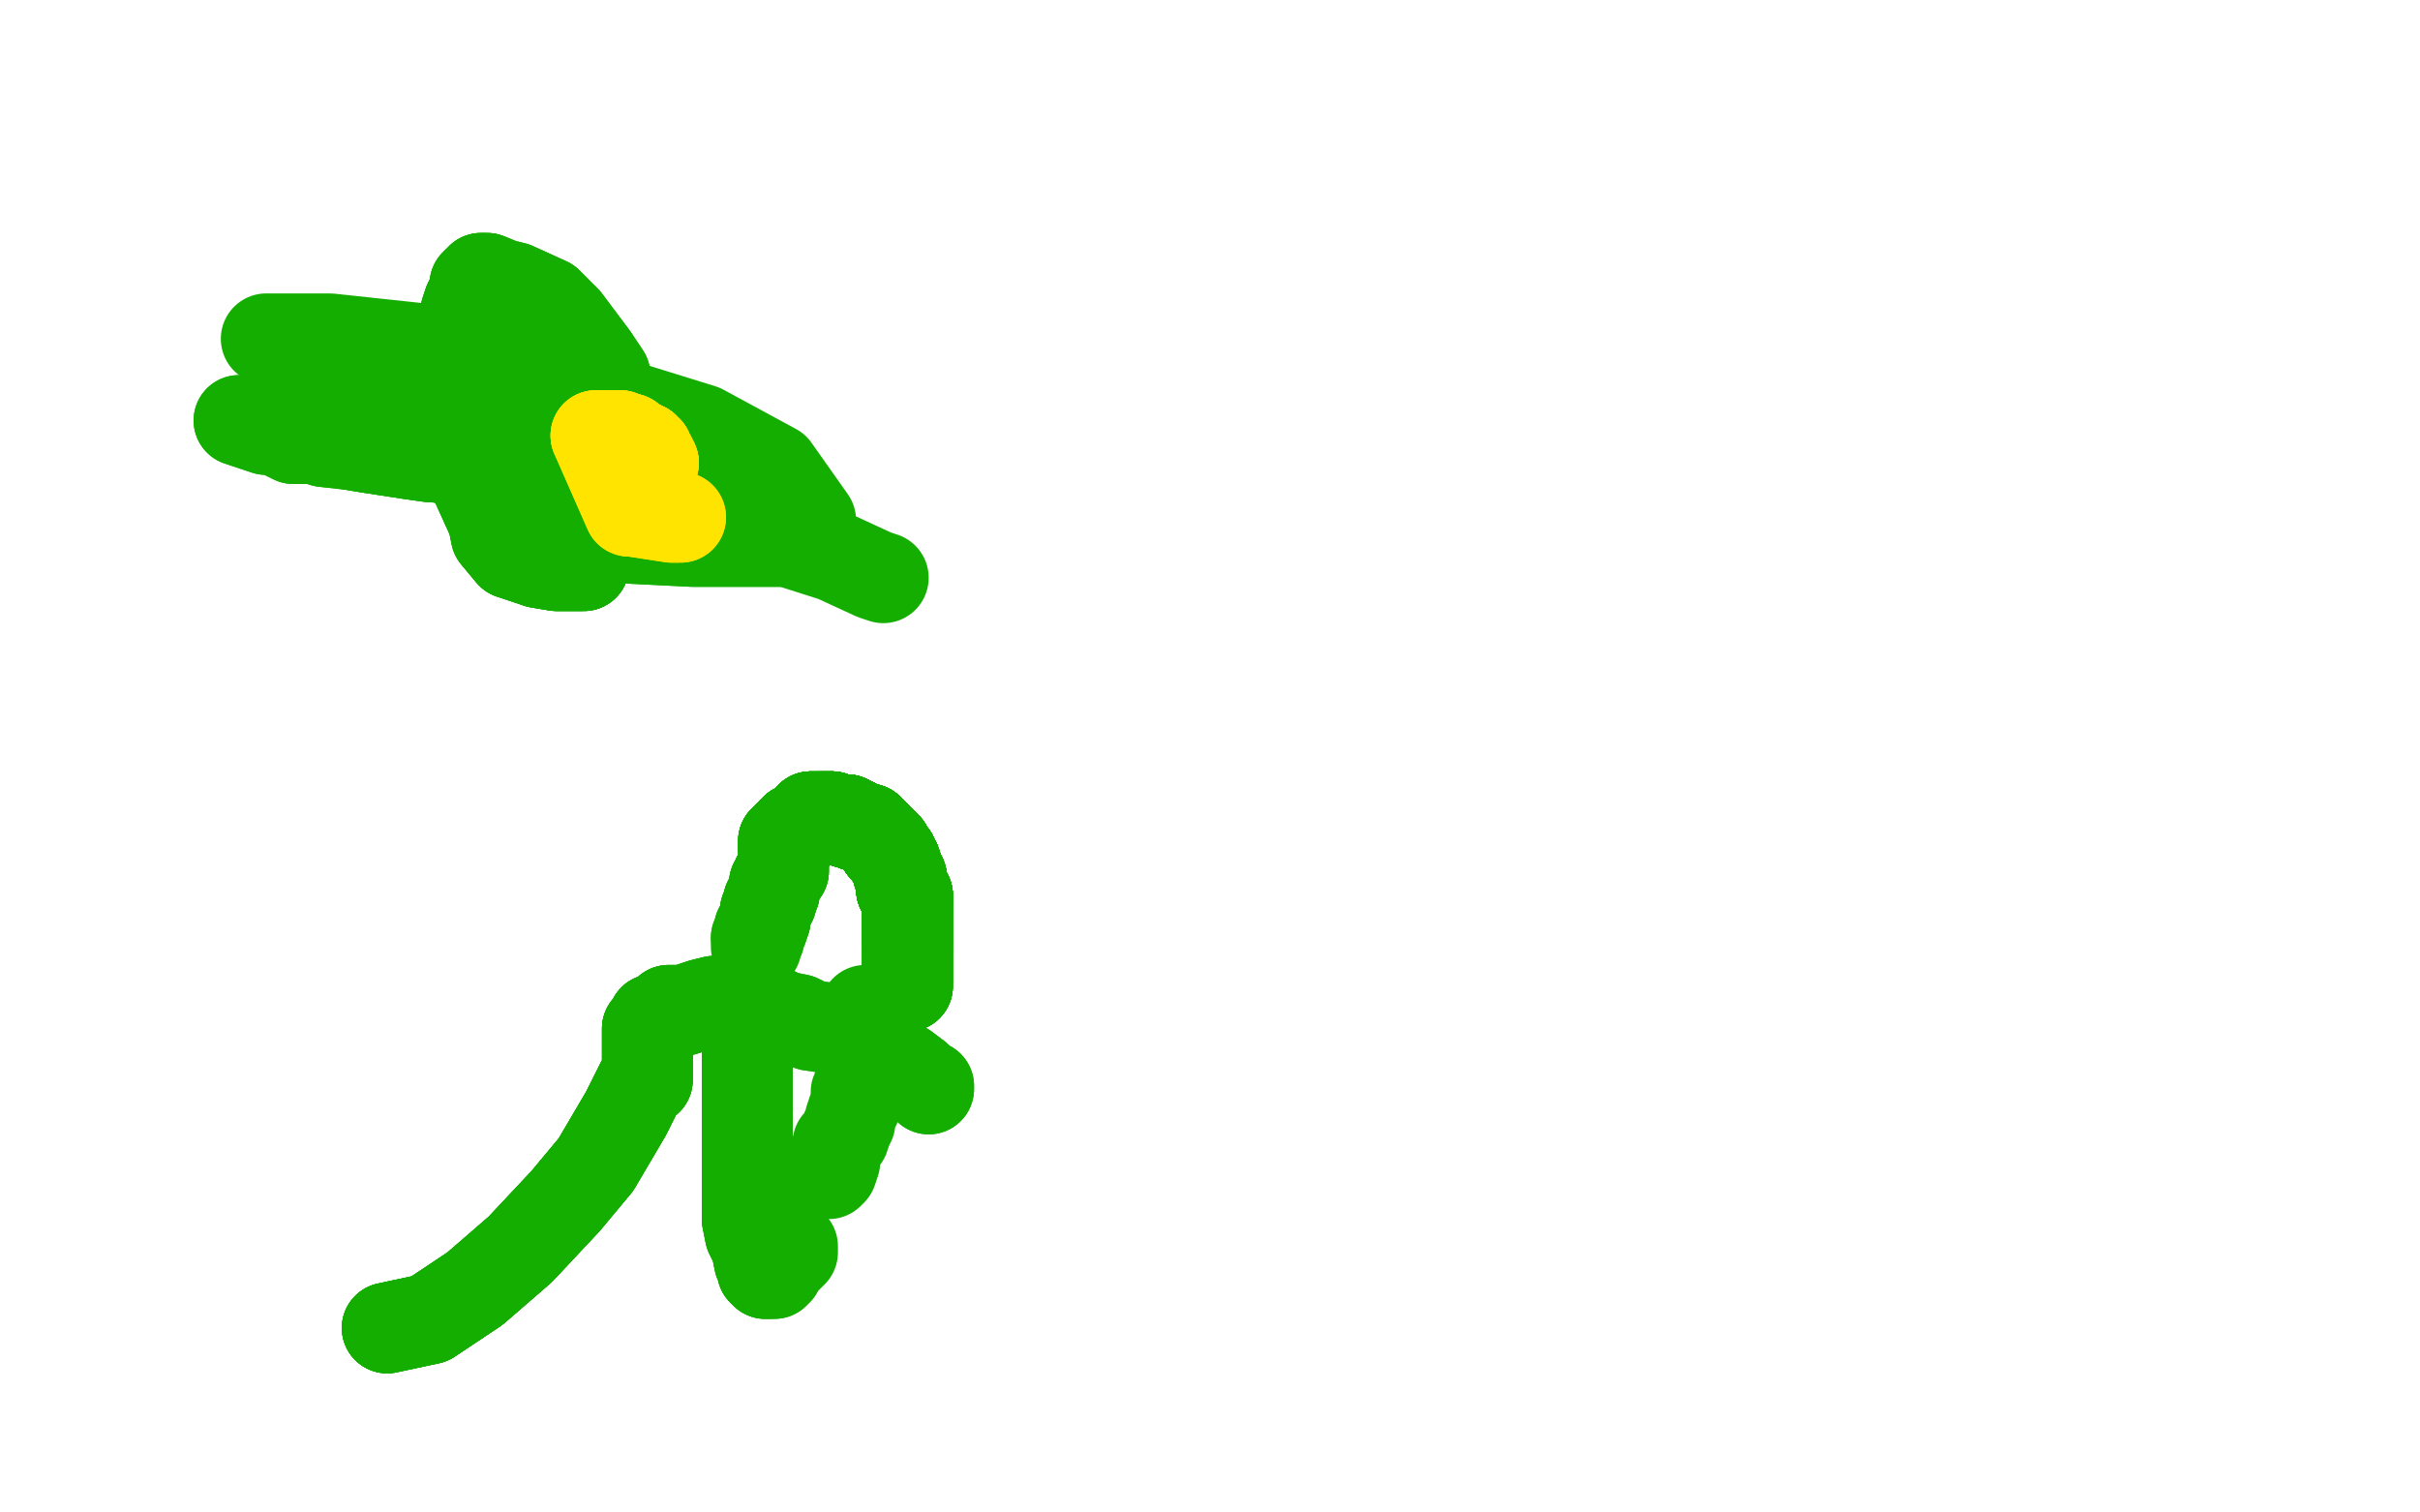 <?xml version="1.0" standalone="no"?>
<!DOCTYPE svg PUBLIC "-//W3C//DTD SVG 1.1//EN"
"http://www.w3.org/Graphics/SVG/1.1/DTD/svg11.dtd">

<svg width="800" height="500" version="1.1" xmlns="http://www.w3.org/2000/svg" xmlns:xlink="http://www.w3.org/1999/xlink" style="stroke-antialiasing: false"><desc>This SVG has been created on https://colorillo.com/</desc><rect x='0' y='0' width='800' height='500' style='fill: rgb(255,255,255); stroke-width:0' /><polyline points="79,139 88,142 91,142 97,145 104,145 107,146 116,147 122,148 135,150 142,151 157,152 171,152 178,152 184,152 194,152 197,152 199,152" style="fill: none; stroke: #14ae00; stroke-width: 30; stroke-linejoin: round; stroke-linecap: round; stroke-antialiasing: false; stroke-antialias: 0; opacity: 1.0"/>
<polyline points="79,139 88,142 91,142 97,145 104,145 107,146 116,147 122,148 135,150 142,151 157,152 171,152 178,152 184,152 194,152 197,152 199,152 203,137 200,124 196,118 187,106 181,100 170,95 166,94 161,92 160,92 159,92 159,93 158,93 157,94 157,96 155,100 154,103 154,113 154,128 154,137 156,154 158,161 163,172 164,177 169,183 175,185 178,186 184,187 190,187 191,187 193,187" style="fill: none; stroke: #14ae00; stroke-width: 30; stroke-linejoin: round; stroke-linecap: round; stroke-antialiasing: false; stroke-antialias: 0; opacity: 1.0"/>
<polyline points="116,147 122,148 135,150 142,151 157,152 171,152 178,152 184,152 194,152 197,152 199,152 203,137 200,124 196,118 187,106 181,100 170,95 166,94 161,92 160,92 159,92 159,93 158,93 157,94 157,96 155,100 154,103 154,113 154,128 154,137 156,154 158,161 163,172 164,177 169,183 175,185 178,186 184,187 190,187 191,187 193,187 193,186 165,136 159,136 151,136 147,136 146,136" style="fill: none; stroke: #14ae00; stroke-width: 30; stroke-linejoin: round; stroke-linecap: round; stroke-antialiasing: false; stroke-antialias: 0; opacity: 1.0"/>
<polyline points="161,92 160,92 159,92 159,93 158,93 157,94 157,96 155,100 154,103 154,113 154,128 154,137 156,154 158,161 163,172 164,177 169,183 175,185 178,186 184,187 190,187 191,187 193,187 193,186 165,136 159,136 151,136 147,136 146,136 146,142 146,145 151,153 165,163 175,167 198,175 209,178 229,179 246,179 261,179 265,179 268,179" style="fill: none; stroke: #14ae00; stroke-width: 30; stroke-linejoin: round; stroke-linecap: round; stroke-antialiasing: false; stroke-antialias: 0; opacity: 1.0"/>
<polyline points="178,186 184,187 190,187 191,187 193,187 193,186 165,136 159,136 151,136 147,136 146,136 146,142 146,145 151,153 165,163 175,167 198,175 209,178 229,179 246,179 261,179 265,179 268,179 268,177 268,172 256,155 232,142 203,133 169,123 137,115 109,112 93,112 89,112 88,112 168,148 207,161 226,167 254,177 276,184 289,190 292,191" style="fill: none; stroke: #14ae00; stroke-width: 30; stroke-linejoin: round; stroke-linecap: round; stroke-antialiasing: false; stroke-antialias: 0; opacity: 1.0"/>
<polyline points="128,439 142,436 157,426 172,413 187,397 197,385 207,368 209,364 212,358 214,357 214,356 214,355 214,350 214,343 214,340" style="fill: none; stroke: #14ae00; stroke-width: 30; stroke-linejoin: round; stroke-linecap: round; stroke-antialiasing: false; stroke-antialias: 0; opacity: 1.0"/>
<polyline points="128,439 142,436 157,426 172,413 187,397 197,385 207,368 209,364 212,358 214,357 214,356 214,355 214,350 214,343 214,340 216,338 216,337 220,336 221,334 226,334 232,332 236,331 241,331 244,331 247,331" style="fill: none; stroke: #14ae00; stroke-width: 30; stroke-linejoin: round; stroke-linecap: round; stroke-antialiasing: false; stroke-antialias: 0; opacity: 1.0"/>
<polyline points="128,439 142,436 157,426 172,413 187,397 197,385 207,368 209,364 212,358 214,357 214,356 214,355 214,350 214,343 214,340 216,338 216,337 220,336 221,334 226,334 232,332 236,331 241,331 244,331 247,331 248,331 249,331 250,331 250,332 252,332 253,333 255,334 259,336 264,337 268,339 275,340 281,343 286,345 292,348 295,352 299,353 303,356 305,358 307,359 307,360" style="fill: none; stroke: #14ae00; stroke-width: 30; stroke-linejoin: round; stroke-linecap: round; stroke-antialiasing: false; stroke-antialias: 0; opacity: 1.0"/>
<polyline points="128,439 142,436 157,426 172,413 187,397 197,385 207,368 209,364 212,358 214,357 214,356 214,355 214,350 214,343 214,340 216,338 216,337 220,336 221,334 226,334 232,332 236,331 241,331 244,331 247,331 248,331 249,331 250,331 250,332 252,332 253,333 255,334 259,336 264,337 268,339 275,340 281,343 286,345 292,348 295,352 299,353 303,356 305,358 307,359 307,360" style="fill: none; stroke: #14ae00; stroke-width: 30; stroke-linejoin: round; stroke-linecap: round; stroke-antialiasing: false; stroke-antialias: 0; opacity: 1.0"/>
<polyline points="300,326 300,325 300,324 300,323 300,322 300,321 300,319 300,316 300,313 300,307 300,304 300,303 300,300 300,299 300,298 300,297 300,296 299,295 298,294 298,293 298,292" style="fill: none; stroke: #14ae00; stroke-width: 30; stroke-linejoin: round; stroke-linecap: round; stroke-antialiasing: false; stroke-antialias: 0; opacity: 1.0"/>
<polyline points="300,326 300,325 300,324 300,323 300,322 300,321 300,319 300,316 300,313 300,307 300,304 300,303 300,300 300,299 300,298 300,297 300,296 299,295 298,294 298,293 298,292 298,291 298,290 297,289 297,288 296,285 295,284 295,283 294,282 293,281 293,280 292,280 292,279 291,278 290,277 289,276 288,275 287,274" style="fill: none; stroke: #14ae00; stroke-width: 30; stroke-linejoin: round; stroke-linecap: round; stroke-antialiasing: false; stroke-antialias: 0; opacity: 1.0"/>
<polyline points="300,326 300,325 300,324 300,323 300,322 300,321 300,319 300,316 300,313 300,307 300,304 300,303 300,300 300,299 300,298 300,297 300,296 299,295 298,294 298,293 298,292 298,291 298,290 297,289 297,288 296,285 295,284 295,283 294,282 293,281 293,280 292,280 292,279 291,278 290,277 289,276 288,275 287,274 286,274 283,273 282,272 280,272 280,271 278,271 277,271" style="fill: none; stroke: #14ae00; stroke-width: 30; stroke-linejoin: round; stroke-linecap: round; stroke-antialiasing: false; stroke-antialias: 0; opacity: 1.0"/>
<polyline points="300,326 300,325 300,324 300,323 300,322 300,321 300,319 300,316 300,313 300,307 300,304 300,303 300,300 300,299 300,298 300,297 300,296 299,295 298,294 298,293 298,292 298,291 298,290 297,289 297,288 296,285 295,284 295,283 294,282 293,281 293,280 292,280 292,279 291,278 290,277 289,276 288,275 287,274 286,274 283,273 282,272 280,272 280,271 278,271 277,271 276,271 275,270 274,270" style="fill: none; stroke: #14ae00; stroke-width: 30; stroke-linejoin: round; stroke-linecap: round; stroke-antialiasing: false; stroke-antialias: 0; opacity: 1.0"/>
<polyline points="300,326 300,325 300,324 300,323 300,322 300,321 300,319 300,316 300,313 300,307 300,304 300,303 300,300 300,299 300,298 300,297 300,296 299,295 298,294 298,293 298,292 298,291 298,290 297,289 297,288 296,285 295,284 295,283 294,282 293,281 293,280 292,280 292,279 291,278 290,277 289,276 288,275 287,274 286,274 283,273 282,272 280,272 280,271 278,271 277,271 276,271 275,270 274,270 273,270 272,270" style="fill: none; stroke: #14ae00; stroke-width: 30; stroke-linejoin: round; stroke-linecap: round; stroke-antialiasing: false; stroke-antialias: 0; opacity: 1.0"/>
<polyline points="300,324 300,323 300,322 300,321 300,319 300,316 300,313 300,307 300,304 300,303 300,300 300,299 300,298 300,297 300,296 299,295 298,294 298,293 298,292 298,291 298,290 297,289 297,288 296,285 295,284 295,283 294,282 293,281 293,280 292,280 292,279 291,278 290,277 289,276 288,275 287,274 286,274 283,273 282,272 280,272 280,271 278,271 277,271 276,271 275,270 274,270 273,270 272,270 271,270" style="fill: none; stroke: #14ae00; stroke-width: 30; stroke-linejoin: round; stroke-linecap: round; stroke-antialiasing: false; stroke-antialias: 0; opacity: 1.0"/>
<polyline points="300,313 300,307 300,304 300,303 300,300 300,299 300,298 300,297 300,296 299,295 298,294 298,293 298,292 298,291 298,290 297,289 297,288 296,285 295,284 295,283 294,282 293,281 293,280 292,280 292,279 291,278 290,277 289,276 288,275 287,274 286,274 283,273 282,272 280,272 280,271 278,271 277,271 276,271 275,270 274,270 273,270 272,270 271,270 270,270 269,270 268,270 268,271" style="fill: none; stroke: #14ae00; stroke-width: 30; stroke-linejoin: round; stroke-linecap: round; stroke-antialiasing: false; stroke-antialias: 0; opacity: 1.0"/>
<polyline points="300,300 300,299 300,298 300,297 300,296 299,295 298,294 298,293 298,292 298,291 298,290 297,289 297,288 296,285 295,284 295,283 294,282 293,281 293,280 292,280 292,279 291,278 290,277 289,276 288,275 287,274 286,274 283,273 282,272 280,272 280,271 278,271 277,271 276,271 275,270 274,270 273,270 272,270 271,270 270,270 269,270 268,270 268,271 268,272 267,272 267,273 266,273 265,273" style="fill: none; stroke: #14ae00; stroke-width: 30; stroke-linejoin: round; stroke-linecap: round; stroke-antialiasing: false; stroke-antialias: 0; opacity: 1.0"/>
<polyline points="300,298 300,297 300,296 299,295 298,294 298,293 298,292 298,291 298,290 297,289 297,288 296,285 295,284 295,283 294,282 293,281 293,280 292,280 292,279 291,278 290,277 289,276 288,275 287,274 286,274 283,273 282,272 280,272 280,271 278,271 277,271 276,271 275,270 274,270 273,270 272,270 271,270 270,270 269,270 268,270 268,271 268,272 267,272 267,273 266,273 265,273 265,274 264,274 263,274" style="fill: none; stroke: #14ae00; stroke-width: 30; stroke-linejoin: round; stroke-linecap: round; stroke-antialiasing: false; stroke-antialias: 0; opacity: 1.0"/>
<polyline points="300,296 299,295 298,294 298,293 298,292 298,291 298,290 297,289 297,288 296,285 295,284 295,283 294,282 293,281 293,280 292,280 292,279 291,278 290,277 289,276 288,275 287,274 286,274 283,273 282,272 280,272 280,271 278,271 277,271 276,271 275,270 274,270 273,270 272,270 271,270 270,270 269,270 268,270 268,271 268,272 267,272 267,273 266,273 265,273 265,274 264,274 263,274 263,275 262,275" style="fill: none; stroke: #14ae00; stroke-width: 30; stroke-linejoin: round; stroke-linecap: round; stroke-antialiasing: false; stroke-antialias: 0; opacity: 1.0"/>
<polyline points="298,292 298,291 298,290 297,289 297,288 296,285 295,284 295,283 294,282 293,281 293,280 292,280 292,279 291,278 290,277 289,276 288,275 287,274 286,274 283,273 282,272 280,272 280,271 278,271 277,271 276,271 275,270 274,270 273,270 272,270 271,270 270,270 269,270 268,270 268,271 268,272 267,272 267,273 266,273 265,273 265,274 264,274 263,274 263,275 262,275 262,276 262,277 261,277" style="fill: none; stroke: #14ae00; stroke-width: 30; stroke-linejoin: round; stroke-linecap: round; stroke-antialiasing: false; stroke-antialias: 0; opacity: 1.0"/>
<polyline points="295,284 295,283 294,282 293,281 293,280 292,280 292,279 291,278 290,277 289,276 288,275 287,274 286,274 283,273 282,272 280,272 280,271 278,271 277,271 276,271 275,270 274,270 273,270 272,270 271,270 270,270 269,270 268,270 268,271 268,272 267,272 267,273 266,273 265,273 265,274 264,274 263,274 263,275 262,275 262,276 262,277 261,277 260,277 260,278 259,278 259,279 259,280" style="fill: none; stroke: #14ae00; stroke-width: 30; stroke-linejoin: round; stroke-linecap: round; stroke-antialiasing: false; stroke-antialias: 0; opacity: 1.0"/>
<polyline points="280,271 278,271 277,271 276,271 275,270 274,270 273,270 272,270 271,270 270,270 269,270 268,270 268,271 268,272 267,272 267,273 266,273 265,273 265,274 264,274 263,274 263,275 262,275 262,276 262,277 261,277 260,277 260,278 259,278 259,279 259,280 259,282 259,284 259,287 259,288 258,289 257,290 257,291 256,292 256,293 256,294 256,295" style="fill: none; stroke: #14ae00; stroke-width: 30; stroke-linejoin: round; stroke-linecap: round; stroke-antialiasing: false; stroke-antialias: 0; opacity: 1.0"/>
<polyline points="277,271 276,271 275,270 274,270 273,270 272,270 271,270 270,270 269,270 268,270 268,271 268,272 267,272 267,273 266,273 265,273 265,274 264,274 263,274 263,275 262,275 262,276 262,277 261,277 260,277 260,278 259,278 259,279 259,280 259,282 259,284 259,287 259,288 258,289 257,290 257,291 256,292 256,293 256,294 256,295 255,296 255,297 255,298 254,298 254,300 253,301 253,302 253,303 253,304" style="fill: none; stroke: #14ae00; stroke-width: 30; stroke-linejoin: round; stroke-linecap: round; stroke-antialiasing: false; stroke-antialias: 0; opacity: 1.0"/>
<polyline points="268,271 268,272 267,272 267,273 266,273 265,273 265,274 264,274 263,274 263,275 262,275 262,276 262,277 261,277 260,277 260,278 259,278 259,279 259,280 259,282 259,284 259,287 259,288 258,289 257,290 257,291 256,292 256,293 256,294 256,295 255,296 255,297 255,298 254,298 254,300 253,301 253,302 253,303 253,304 252,307 251,307 251,308 251,309 251,310 250,310" style="fill: none; stroke: #14ae00; stroke-width: 30; stroke-linejoin: round; stroke-linecap: round; stroke-antialiasing: false; stroke-antialias: 0; opacity: 1.0"/>
<polyline points="268,271 268,272 267,272 267,273 266,273 265,273 265,274 264,274 263,274 263,275 262,275 262,276 262,277 261,277 260,277 260,278 259,278 259,279 259,280 259,282 259,284 259,287 259,288 258,289 257,290 257,291 256,292 256,293 256,294 256,295 255,296 255,297 255,298 254,298 254,300 253,301 253,302 253,303 253,304 252,307 251,307 251,308 251,309 251,310 250,310 250,311 250,312 250,313" style="fill: none; stroke: #14ae00; stroke-width: 30; stroke-linejoin: round; stroke-linecap: round; stroke-antialiasing: false; stroke-antialias: 0; opacity: 1.0"/>
<polyline points="247,337 247,338 247,339 247,340 247,343 247,345 247,347 247,351 247,355 247,358 247,359 247,363 247,367 247,371 247,373 247,377 247,382 247,388 247,391 247,394" style="fill: none; stroke: #14ae00; stroke-width: 30; stroke-linejoin: round; stroke-linecap: round; stroke-antialiasing: false; stroke-antialias: 0; opacity: 1.0"/>
<polyline points="247,337 247,338 247,339 247,340 247,343 247,345 247,347 247,351 247,355 247,358 247,359 247,363 247,367 247,371 247,373 247,377 247,382 247,388 247,391 247,394 247,397 247,400 247,403 248,408 250,412 251,417 252,418 252,420 253,421" style="fill: none; stroke: #14ae00; stroke-width: 30; stroke-linejoin: round; stroke-linecap: round; stroke-antialiasing: false; stroke-antialias: 0; opacity: 1.0"/>
<polyline points="247,337 247,338 247,339 247,340 247,343 247,345 247,347 247,351 247,355 247,358 247,359 247,363 247,367 247,371 247,373 247,377 247,382 247,388 247,391 247,394 247,397 247,400 247,403 248,408 250,412 251,417 252,418 252,420 253,421 254,421 255,421 256,421 256,420 257,420 257,419 258,418" style="fill: none; stroke: #14ae00; stroke-width: 30; stroke-linejoin: round; stroke-linecap: round; stroke-antialiasing: false; stroke-antialias: 0; opacity: 1.0"/>
<polyline points="247,337 247,338 247,339 247,340 247,343 247,345 247,347 247,351 247,355 247,358 247,359 247,363 247,367 247,371 247,373 247,377 247,382 247,388 247,391 247,394 247,397 247,400 247,403 248,408 250,412 251,417 252,418 252,420 253,421 254,421 255,421 256,421 256,420 257,420 257,419 258,418 259,417 259,416 260,416 260,415 261,415 261,414 262,414 262,413 262,412" style="fill: none; stroke: #14ae00; stroke-width: 30; stroke-linejoin: round; stroke-linecap: round; stroke-antialiasing: false; stroke-antialias: 0; opacity: 1.0"/>
<polyline points="274,388 275,387 276,384 276,382 277,378 279,376 280,373 281,371 281,370 282,367 283,365 283,361 284,360 284,358 285,357 285,353 286,351 286,347 286,342 286,334" style="fill: none; stroke: #14ae00; stroke-width: 30; stroke-linejoin: round; stroke-linecap: round; stroke-antialiasing: false; stroke-antialias: 0; opacity: 1.0"/>
<polyline points="216,153 215,151 214,151 214,150 214,149 213,149 213,148 211,148 211,147 209,146 208,145 207,145" style="fill: none; stroke: #ffe400; stroke-width: 30; stroke-linejoin: round; stroke-linecap: round; stroke-antialiasing: false; stroke-antialias: 0; opacity: 1.0"/>
<polyline points="216,153 215,151 214,151 214,150 214,149 213,149 213,148 211,148 211,147 209,146 208,145 207,145 206,145 205,144 203,144 202,144 201,144" style="fill: none; stroke: #ffe400; stroke-width: 30; stroke-linejoin: round; stroke-linecap: round; stroke-antialiasing: false; stroke-antialias: 0; opacity: 1.0"/>
<polyline points="216,153 215,151 214,151 214,150 214,149 213,149 213,148 211,148 211,147 209,146 208,145 207,145 206,145 205,144 203,144 202,144 201,144 200,144 199,144 198,144 197,144" style="fill: none; stroke: #ffe400; stroke-width: 30; stroke-linejoin: round; stroke-linecap: round; stroke-antialiasing: false; stroke-antialias: 0; opacity: 1.0"/>
<polyline points="216,153 215,151 214,151 214,150 214,149 213,149 213,148 211,148 211,147 209,146 208,145 207,145 206,145 205,144 203,144 202,144 201,144 200,144 199,144 198,144 197,144 208,169 209,169 222,171 225,171" style="fill: none; stroke: #ffe400; stroke-width: 30; stroke-linejoin: round; stroke-linecap: round; stroke-antialiasing: false; stroke-antialias: 0; opacity: 1.0"/>
<polyline points="216,153 215,151 214,151 214,150 214,149 213,149 213,148 211,148 211,147 209,146 208,145 207,145 206,145 205,144 203,144 202,144 201,144 200,144 199,144 198,144 197,144 208,169 209,169 222,171 225,171" style="fill: none; stroke: #ffe400; stroke-width: 30; stroke-linejoin: round; stroke-linecap: round; stroke-antialiasing: false; stroke-antialias: 0; opacity: 1.0"/>
</svg>
